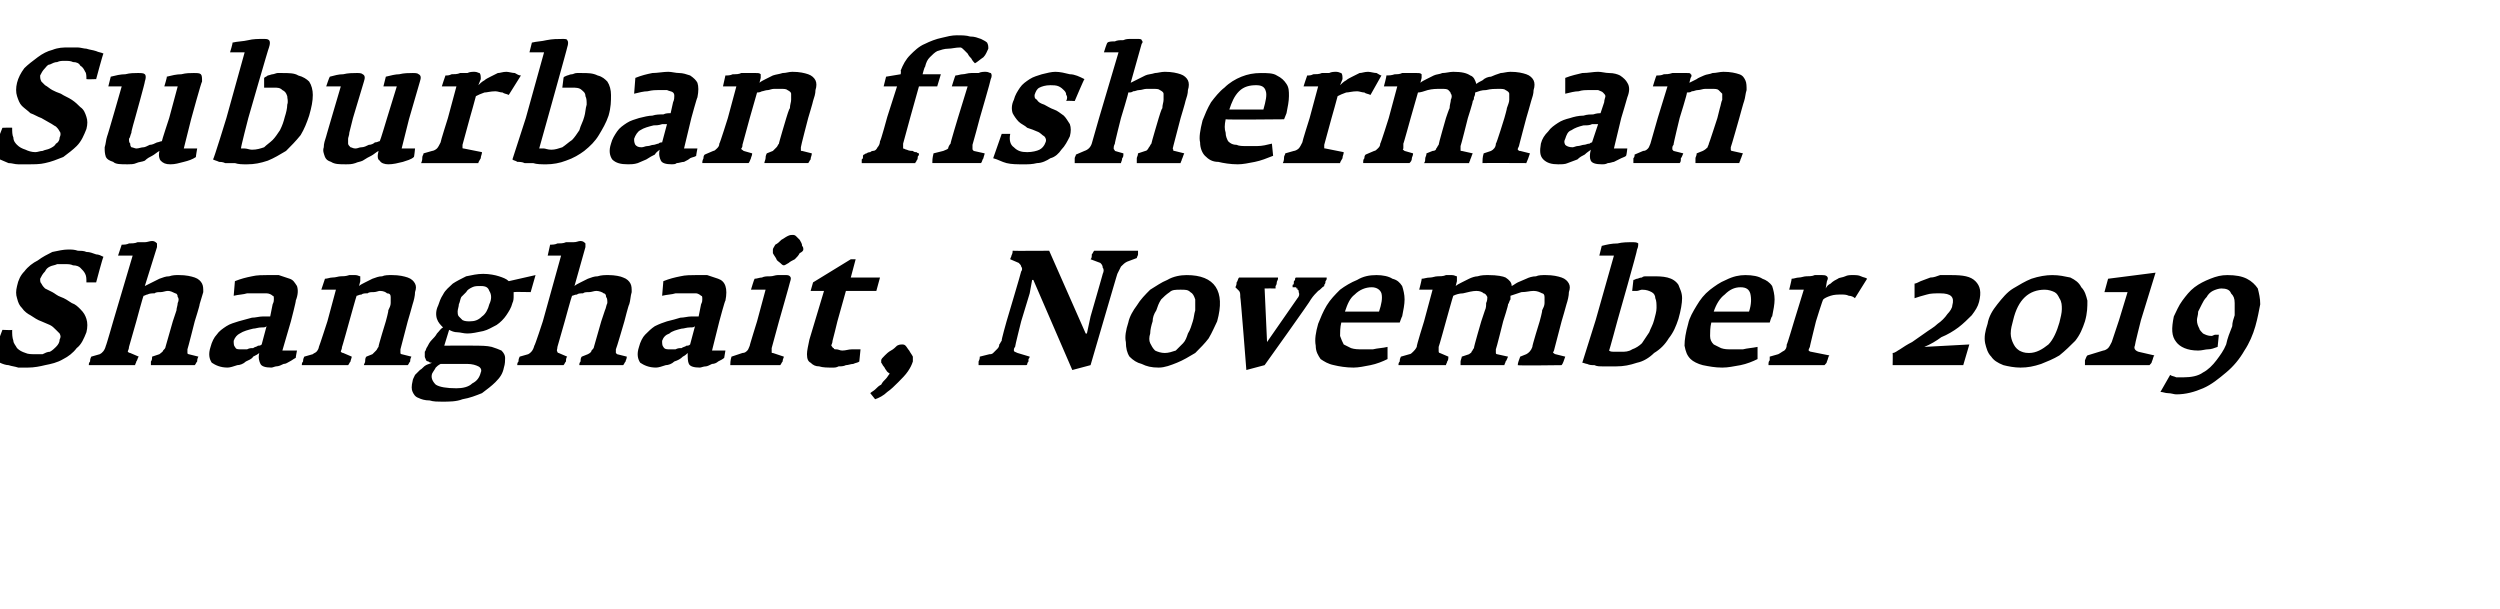 <?xml version="1.0" standalone="no"?><!DOCTYPE svg PUBLIC "-//W3C//DTD SVG 1.1//EN" "http://www.w3.org/Graphics/SVG/1.1/DTD/svg11.dtd"><svg xmlns="http://www.w3.org/2000/svg" version="1.1" width="205.4px" height="50px" viewBox="0 -2 205.4 50" style="top:-2px"><desc>Suburban fisherman Shanghait, November 2019</desc><defs/><g id="Polygon149321"><path d="m7.1 25.3c.1-.4.1-.8 0-1.1c-.1-.3-.2-.5-.5-.8c-.2-.2-.4-.4-.7-.5c-.3-.2-.6-.4-.9-.5c-.3-.1-.5-.3-.7-.4l-.6-.3c-.1-.1-.2-.2-.3-.4c-.1-.1-.1-.2-.1-.4c.1-.2.2-.4.4-.6c.1-.2.2-.3.4-.4c.2-.1.4-.1.6-.2h.6c.3 0 .5 0 .7.1c.3 0 .5.1.6.2c.2.2.3.3.4.5c.1.2.1.4.1.7h.8s.55-2.09.6-2.1c-.2-.1-.4-.2-.6-.2c-.3-.1-.5-.2-.8-.2c-.2-.1-.5-.1-.7-.1c-.3-.1-.5-.1-.8-.1c-.4 0-.8.1-1.3.2c-.4.2-.8.4-1.2.7c-.4.2-.8.5-1.1.9c-.3.3-.5.7-.6 1.2c-.1.4-.1.7 0 1c.1.4.2.6.4.8c.2.3.5.5.7.6c.3.2.6.4.9.5c.2.1.5.2.7.3c.2.1.3.2.5.4l.3.3c.1.2.1.3 0 .5c0 .2-.1.4-.3.6c-.1.1-.3.3-.5.4c-.2 0-.4.1-.6.2h-.6c-.3 0-.6 0-.8-.1c-.3-.1-.5-.2-.7-.4c-.1-.2-.3-.4-.3-.6c-.1-.3-.1-.5-.1-.9c.03.04-.8 0-.8 0l-.9 2.4c.2.1.4.2.7.3c.2.1.5.2.7.2c.3.1.5.1.8.2h.8c.5 0 1-.1 1.4-.2c.5-.1 1-.2 1.5-.5c.4-.2.8-.5 1.1-.9c.4-.3.6-.8.8-1.3zm9.2 2l-.8-.2c-.1 0-.1-.1-.1-.1v-.3c.02 0 .6-2.3.6-2.3c0 0 .44-1.39.4-1.4l.3-1c0-.3 0-.5-.1-.7c-.1-.2-.3-.4-.6-.5c-.3-.1-.7-.2-1.3-.2c-.3 0-.5 0-.8.1c-.3 0-.5.1-.8.2l-.6.3l-.6.3l1-3.2v-.3c-.1-.1-.2-.2-.4-.2c-.2 0-.4.1-.6.1h-.6c-.2.1-.5.1-.7.1c-.2.1-.4.1-.6.1l-.3.9h1.2l-1.6 5.4s-.58 2.03-.6 2c-.1.4-.3.6-.5.7l-.7.2c-.1.2-.1.3-.1.4c-.1.1-.1.2-.1.3h3.8c0-.1.1-.2.1-.3c.1-.1.1-.3.2-.4l-.7-.3c-.1 0-.2-.1-.2-.1c0-.1.1-.2.1-.4l.6-2.1s.56-2.09.6-2.1c.1 0 .2-.1.3-.1c.2-.1.4-.1.6-.1c.1-.1.3-.1.5-.1c.2 0 .4-.1.6-.1c.2 0 .4.1.6.2c.1 0 .2.1.2.3c.1.1.1.3 0 .5c0 .2-.1.4-.1.6l-.3.9l-.6 2.1c0 .1-.1.2-.2.3c0 .1-.2.2-.3.3l-.6.2c0 .1 0 .3-.1.4v.3h3.6c.1-.1.1-.2.2-.3c0-.1 0-.2.1-.4zm8 .1c-.02.02.1-.6.1-.6h-1.2l.7-2.4s.45-1.73.4-1.7c.2-.5.2-.9.1-1.2c-.2-.3-.3-.5-.6-.6l-.9-.3h-.9c-.4 0-.9 0-1.3.1c-.5.1-.9.2-1.4.4l-.1 1.2c.4-.1.8-.1 1.1-.2h1.6c.2 0 .4.1.5.2c.1 0 .1.1.1.3c0 .1 0 .2-.1.4l-.2 1h-.6c-.3 0-.6.1-.9.1l-1.1.3c-.3.1-.7.2-1 .4c-.3.2-.6.4-.8.7c-.2.2-.4.6-.5 1c-.2.6-.1 1 .1 1.3c.3.2.7.4 1.3.4c.2 0 .5-.1.8-.2c.2 0 .5-.1.7-.3c.2-.1.5-.2.6-.4c.2-.1.4-.2.5-.3c-.1.4 0 .7.1.9c.1.2.4.3.9.3c.1 0 .3-.1.4-.1c.2 0 .4-.1.6-.2c.2 0 .3-.1.5-.2c.2-.1.3-.2.5-.3zm-2.8-1.1c-.1.1-.2.1-.3.1c-.1.1-.3.1-.4.2c-.2 0-.3 0-.5.1h-.5c-.3 0-.4 0-.5-.2c-.1-.1-.1-.3-.1-.5c.1-.3.3-.5.5-.6c.3-.2.7-.3 1.1-.4c.2 0 .4-.1.7-.1c.2 0 .3 0 .4-.1l-.4 1.5zm12.3 1l-.8-.2c-.1 0-.1-.1-.1-.1v-.3l.6-2.3s.41-1.39.4-1.4c.1-.3.2-.7.2-1c.1-.3.1-.5 0-.7c-.1-.2-.3-.4-.6-.5c-.3-.1-.7-.2-1.3-.2c-.3 0-.6 0-.8.1c-.3 0-.5.1-.8.2l-.6.3c-.2.1-.4.2-.5.3l.1-.4v-.4c-.1 0-.2-.1-.4-.1h-.5c-.3.1-.5.1-.7.1c-.2 0-.4.1-.7.1c-.2 0-.4.1-.6.1l-.3.9h1.2l-.7 2.6s-.67 2.07-.7 2.1c0 .1-.1.3-.2.4c-.1.1-.2.1-.3.2l-.7.2c-.1.2-.1.3-.1.4c-.1.1-.1.2-.1.3h3.8c.1-.1.1-.2.2-.3c0-.1.1-.3.1-.4l-.7-.3c-.1 0-.2-.1-.2-.1c0-.1.1-.2.1-.4c.01.04.6-2.1.6-2.1c0 0 .58-2.09.6-2.1c.1 0 .2-.1.4-.1c.1-.1.3-.1.5-.1c.1-.1.3-.1.5-.1c.2 0 .4-.1.5-.1c.3 0 .5.1.6.2c.2 0 .3.1.3.3v.5c0 .2-.1.4-.2.6c.04.03-.2.9-.2.9c0 0-.65 2.1-.6 2.1c-.1.1-.1.2-.2.3l-.3.3l-.5.2c-.1.1-.1.3-.1.4c0 .1-.1.2-.1.3h3.6c.1-.1.1-.2.2-.3c0-.1 0-.2.1-.4zm9.8-5.3l.4-1.4l-2.2.5c-.2-.2-.5-.3-.8-.4c-.3-.1-.8-.2-1.3-.2c-.5 0-.9.1-1.4.2c-.4.2-.8.4-1.1.6c-.3.3-.6.5-.8.9c-.2.3-.3.6-.4.9c-.2.4-.2.8-.1 1.1c.1.3.3.5.5.7c-.2.1-.3.3-.5.5c-.1.2-.3.4-.4.5c-.2.2-.3.4-.4.6c-.1.1-.1.3-.2.4v.4c0 .1.1.2.1.3c.1.1.2.1.2.1c.1.1.2.1.3.1c-.2.1-.3.1-.5.2c-.2.1-.3.3-.5.4l-.4.4c-.1.2-.2.4-.2.5c-.1.4-.1.7 0 .9c.1.2.2.4.5.5c.2.1.5.2.9.2c.3.1.7.1 1 .1c.6 0 1.2 0 1.7-.2c.6-.1 1.1-.3 1.6-.5c.4-.3.8-.6 1.1-.9c.4-.4.6-.7.7-1.2c.1-.3.1-.6.1-.8c0-.2-.1-.4-.3-.6c-.2-.1-.5-.2-.8-.3c-.4-.1-.9-.1-1.5-.1c.03-.02-2.4 0-2.4 0l.4-1.3c.2.1.4.2.7.2c.2 0 .5.1.8.1c.4 0 .8-.1 1.3-.2c.4-.1.7-.3 1.1-.5c.3-.2.6-.5.8-.8c.2-.3.4-.6.5-1c.1-.2.1-.4.1-.6v-.3c.02-.03 1.4 0 1.4 0zm-3.4 1c-.1.4-.3.8-.6 1c-.3.3-.6.4-1 .4c-.2 0-.4 0-.6-.1l-.3-.3c-.1-.1-.1-.3-.1-.4c0-.2.1-.4.1-.6c.1-.2.1-.4.2-.6l.4-.4c.1-.2.3-.3.5-.4c.2-.1.4-.1.7-.1c.4 0 .6.1.7.4c.2.3.2.7 0 1.1zm-.7 5.6c-.1.4-.3.7-.7.9c-.3.3-.8.4-1.3.4c-.8 0-1.4-.1-1.7-.3c-.3-.3-.4-.6-.3-.9c.1-.2.2-.3.3-.5c.1-.1.2-.2.4-.3h2.2c.4 0 .7.1.9.2c.2.1.3.3.2.5zm12-1.3l-.8-.2l-.1-.1v-.3c.03 0 .7-2.3.7-2.3c0 0 .35-1.39.4-1.4c.1-.3.1-.7.2-1c0-.3 0-.5-.1-.7c-.1-.2-.3-.4-.6-.5c-.2-.1-.7-.2-1.2-.2c-.3 0-.6 0-.9.1c-.3 0-.5.1-.8.2l-.6.3c-.2.1-.4.2-.5.3l.9-3.2v-.3c-.1-.1-.2-.2-.4-.2c-.2 0-.3.1-.6.1h-.6c-.2.1-.5.1-.7.1c-.2.1-.4.1-.6.1l-.2.9h1.1l-1.5 5.4s-.66 2.03-.7 2c-.1.4-.3.6-.5.7l-.7.2c-.1.2-.1.3-.1.4c-.1.1-.1.2-.1.3h3.8c.1-.1.1-.2.2-.3c0-.1 0-.3.1-.4l-.7-.3c-.1 0-.1-.1-.1-.1c-.1-.1 0-.2 0-.4l.6-2.1s.57-2.09.6-2.1c.1 0 .2-.1.4-.1c.1-.1.3-.1.5-.1c.1-.1.3-.1.5-.1c.2 0 .4-.1.6-.1c.2 0 .5.1.6.2c.1 0 .2.1.2.3c.1.1.1.3.1.5c-.1.2-.1.4-.2.6l-.3.9l-.6 2.1c0 .1-.1.2-.2.3c0 .1-.1.2-.3.3l-.5.2c-.1.1-.1.3-.1.4c-.1.1-.1.2-.1.3h3.6c.1-.1.1-.2.2-.3c0-.1.1-.2.1-.4zm8 .1l.1-.6h-1.1l.6-2.4s.46-1.73.5-1.7c.1-.5.1-.9 0-1.2c-.1-.3-.3-.5-.6-.6l-.9-.3h-.9c-.4 0-.9 0-1.3.1c-.5.1-.9.2-1.4.4l-.1 1.2c.4-.1.8-.1 1.1-.2h1.7c.1 0 .3.1.4.2c.1 0 .1.1.1.3c0 .1 0 .2-.1.4l-.2 1h-.6c-.3 0-.6.1-.9.1c-.3.1-.7.2-1.1.3c-.3.1-.6.2-1 .4c-.3.2-.5.4-.8.7c-.2.2-.4.6-.5 1c-.2.6-.1 1 .1 1.3c.3.2.7.4 1.3.4c.2 0 .5-.1.8-.2c.2 0 .5-.1.7-.3c.3-.1.5-.2.7-.4c.2-.1.3-.2.4-.3c0 .4 0 .7.1.9c.1.2.4.3.9.3c.1 0 .3-.1.5-.1c.1 0 .3-.1.5-.2c.2 0 .4-.1.5-.2c.2-.1.4-.2.5-.3zm-2.8-1.1c-.1.1-.2.1-.3.1c-.1.1-.3.1-.4.2c-.2 0-.3 0-.5.1h-.5c-.2 0-.4 0-.5-.2c-.1-.1-.1-.3-.1-.5c.1-.3.3-.5.6-.6c.2-.2.6-.3 1-.4c.2 0 .4-.1.7-.1c.2 0 .3 0 .4-.1l-.4 1.5zm9.3-7.8c0-.1 0-.2-.1-.3c0-.2-.1-.3-.2-.5l-.3-.3c-.1-.1-.2-.1-.3-.1c-.1 0-.2 0-.4.1c-.2.1-.3.2-.5.3c-.2.2-.3.3-.5.4c-.1.2-.2.3-.2.4v.3c.1.2.2.3.3.5c0 .1.2.2.3.3c.1.1.2.2.3.2c.1 0 .2-.1.4-.2c.1-.1.3-.2.5-.3c.2-.2.3-.3.4-.5c.2-.1.3-.2.3-.3zm-1.6 8.8l-.9-.3c-.1 0-.1 0-.1-.1v-.3l.6-2.2s.92-3.22.9-3.2c.1-.3.1-.4 0-.5c-.1-.1-.2-.1-.4-.1h-.6c-.2 0-.4.1-.6.1c-.3 0-.5 0-.7.1c-.2 0-.4.1-.6.1c-.03-.01-.3.9-.3.9h1.2l-.7 2.6s-.64 2.05-.6 2c-.1.2-.1.3-.2.4c-.1.1-.2.2-.4.2l-.9.3c-.1.3-.1.6-.1.7h4.1c.1-.1.1-.2.2-.3c0-.2.1-.3.1-.4zm6.2.4l.1-1h-.7c-.3 0-.5.1-.8.1c-.2 0-.3-.1-.5-.1c-.1 0-.2 0-.2-.1c-.1 0-.1-.1-.2-.2c0-.1.1-.2.1-.4c.01.01.4-1.6.4-1.6l.7-2.5h2.5l.3-1.1h-2.4l.4-1.5h-.4l-3.1 1.9l-.2.7h1.1l-1.2 4c-.1.5-.2.9-.2 1.2c0 .4.1.6.3.7c.2.2.4.3.7.3c.3.1.7.1 1.1.1c.2 0 .3 0 .5-.1c.2 0 .4 0 .6-.1c.2 0 .4-.1.6-.1c.2-.1.4-.1.5-.2zm4.4 0v-.4c-.1-.2-.2-.3-.3-.5c-.1-.1-.2-.3-.3-.4c-.1-.1-.2-.1-.3-.1c-.1 0-.2 0-.4.1c-.1.1-.3.3-.5.4c-.2.1-.4.3-.5.4c-.2.2-.3.3-.3.4v.2c.1.1.1.2.2.3c.1.1.1.2.2.3c.1.2.2.2.3.3c-.1.1-.2.3-.3.4c-.2.2-.3.3-.4.5c-.2.1-.3.2-.5.4c-.1.1-.3.2-.4.3l.4.5c.3-.1.7-.3 1-.6c.3-.2.6-.5.9-.8c.3-.3.6-.6.8-.9c.2-.3.3-.5.4-.8zm18.4-8.5c0-.1.1-.2.1-.3v-.3h-3.6c-.1.1-.1.2-.2.3c0 .2 0 .3-.1.4l.8.3c.1.1.2.2.2.4c.1.1.1.3 0 .5c.02-.03-1 3.5-1 3.5l-.3 1.4h-.1l-3-6.8s-2.97.02-3 0c0 .1 0 .2-.1.4c0 .1-.1.2-.1.3l.7.3c.1.1.2.2.2.3c.1.1.1.3 0 .4c.02.01-1.2 4.1-1.2 4.1c0 0-.45 1.58-.4 1.6c-.1.1-.1.2-.2.3c0 .2-.1.3-.2.4l-.3.3c-.1.1-.2.1-.3.1l-.8.2c0 .1 0 .2-.1.4v.3h3.9s.1 0 .1-.1c0-.1.1-.2.1-.2v-.2c.1-.1.1-.2.1-.2l-1-.3c-.2-.1-.3-.1-.3-.2c0-.1 0-.2.1-.3c-.02-.03.5-2.1.5-2.1l.7-2.3l.2-1.1h.1l3.2 7.4l1.5-.4s2.2-7.54 2.2-7.5l.3-.6c.2-.2.3-.3.5-.4l.8-.3zm6.6 5.2c.7-2.5-.2-3.8-2.5-3.8c-.5 0-1.1.1-1.6.4c-.5.2-.9.5-1.4.8c-.4.4-.8.8-1.1 1.3c-.3.4-.6.9-.7 1.4c-.2.6-.3 1.2-.2 1.6c0 .5.1.9.3 1.2c.3.3.6.5 1 .6c.4.2.8.3 1.4.3c.5 0 1-.2 1.5-.4c.5-.2 1-.5 1.5-.8c.4-.4.8-.8 1.1-1.2c.3-.5.5-1 .7-1.4zm-2 0c-.1.3-.2.7-.4 1c-.1.3-.2.6-.4.8l-.6.6c-.3.1-.6.2-.9.2c-.3 0-.6-.1-.8-.2c-.2-.2-.3-.4-.4-.6c-.1-.2-.1-.5 0-.8c0-.3.1-.7.2-1c0-.3.1-.6.3-.9c.1-.3.2-.6.4-.9c.2-.2.4-.4.7-.6c.2-.2.5-.2.9-.2c.4 0 .6 0 .8.2c.2.1.3.3.4.6v.9c-.1.3-.1.6-.2.9zm11-3.5v-.1h-2.5c-.1 0-.1.1-.1.2c-.1.1-.1.1-.1.2c0 .1 0 .2-.1.2v.2h.3c0 .1 0 .1.1.1v.1c.1 0 .1.1.1.2c.1.2 0 .4-.1.5l-2.5 3.6l-.2-4.4s.85-.01.9 0v-.2s.1-.1.1-.3c0-.1.1-.2.1-.3v-.1h-3.2c-.1.1-.1.3-.2.4c0 .1 0 .2-.1.4l.3.3c.1.1.1.3.1.5c.03-.05.5 6 .5 6l1.5-.4s3.83-5.35 3.8-5.4c.2-.3.4-.5.6-.7c.2-.1.3-.3.5-.4v-.1c.1-.1.1-.2.1-.3c0 0 .1-.1.1-.2zm6 3.6s.19-.55.2-.5c.1-.5.2-1 .2-1.4c0-.4-.1-.8-.2-1.1c-.2-.3-.4-.5-.8-.6c-.3-.2-.8-.3-1.3-.3c-.6 0-1.1.1-1.6.4c-.5.2-1 .5-1.4.8c-.4.4-.8.8-1.1 1.3c-.3.5-.5 1-.7 1.5c-.2.7-.3 1.3-.2 1.8c0 .5.2.8.4 1.1c.3.2.6.4 1.1.5c.4.1 1 .2 1.6.2c.4 0 .9-.1 1.4-.2c.5-.1 1-.3 1.4-.5v-1c-.4.1-.8.1-1.2.2h-.9c-.3 0-.6 0-.9-.1l-.6-.3c-.1-.2-.2-.4-.3-.7c0-.3 0-.7.1-1.1h4.8zm-1.7-.9h-2.8c.2-.6.4-1.1.8-1.4c.4-.4.9-.6 1.4-.6c.4 0 .7.2.8.5c.1.4 0 .9-.2 1.5zm15 4.4c.1-.1.2-.4.3-.7l-.8-.2c-.1 0-.1-.1-.2-.1c0-.1.1-.2.1-.3l.6-2.3s.41-1.39.4-1.4c.1-.3.2-.7.2-1c.1-.3.1-.5 0-.7c-.1-.2-.3-.4-.6-.5c-.3-.1-.7-.2-1.3-.2c-.3 0-.6 0-.8.1c-.3 0-.6.1-.8.2c-.2.1-.5.2-.7.3c-.2.1-.3.2-.5.3c0-.3-.2-.5-.5-.7c-.2-.1-.7-.2-1.4-.2c-.3 0-.6 0-.9.1c-.2 0-.5.1-.7.2l-.6.3c-.2.1-.4.2-.5.3l.1-.4v-.4c-.1 0-.2-.1-.4-.1h-.5c-.2.1-.5.1-.7.1c-.2 0-.4.1-.6.1c-.3 0-.5.1-.7.1c.04 0-.2.9-.2.9h1.1l-.7 2.6s-.65 2.07-.6 2.1c-.1.2-.2.3-.3.4c-.1.1-.2.2-.3.2l-.7.2c-.1.2-.1.3-.1.4c-.1.1-.1.2-.1.3h3.9c0-.1.1-.2.1-.3c.1-.1.1-.3.1-.4l-.7-.3c-.1 0-.1-.1-.1-.2v-.3c.02.01.6-2.1.6-2.1c0 0 .58-2.09.6-2.1c.2-.1.5-.2.8-.2c.4-.1.8-.2 1.1-.2c.3 0 .5.1.6.2c.1 0 .2.1.3.3c0 .1 0 .3-.1.5c0 .2 0 .4-.1.6l-.3.9s-.63 2.15-.6 2.2c-.1.1-.1.2-.2.3c0 .1-.1.1-.2.2l-.6.2c0 .1-.1.3-.1.4v.3h3.6c0-.1.1-.2.1-.3c.1-.1.1-.2.2-.4l-.9-.2c-.1 0-.1-.1-.1-.1v-.3c.03-.01.6-2.3.6-2.3c0 0 .45-1.39.4-1.4c.1-.1.1-.3.2-.4v-.3l.9-.3c.4 0 .7-.1 1-.1c.3 0 .5.1.7.2c.1 0 .2.1.2.3v.5c0 .2-.1.4-.2.6c.04.03-.2.9-.2.9c0 0-.65 2.09-.6 2.1c-.1.3-.3.5-.5.6l-.5.2c-.1.3-.2.5-.2.7c-.01.05 3.6 0 3.6 0c0 0-.01.05 0 0zm9.6-3.8c.2-.7.3-1.3.3-1.7c0-.5-.2-.8-.3-1.1c-.2-.3-.5-.5-.9-.6c-.4-.1-.8-.1-1.3-.1h-.4c-.2 0-.3 0-.4.1c-.2 0-.3.1-.4.1c-.1 0-.2.1-.3.1l-.1.9h.4c.1 0 .3-.1.4-.1c.4 0 .6.1.8.2c.2.1.3.3.3.5c.1.2.1.5.1.8c0 .3-.1.6-.2 1c-.1.4-.3.7-.4 1l-.6.9c-.2.2-.5.4-.8.5c-.3.2-.6.2-.9.2h-.6c-.1 0-.3 0-.4-.1c.02.03.7-2.5.7-2.5c0 0 1.65-5.77 1.6-5.8c.1-.2.1-.4.1-.5c-.1-.1-.3-.1-.5-.1c-.4 0-.8 0-1.2.1c-.5 0-.9.1-1.3.2l-.2.8h1.2l-1.5 5.3l-1.1 3.5c.1 0 .3.1.4.1c.2.1.4.1.6.1c.2.1.4.1.7.1h1.1c.6 0 1.1-.1 1.7-.3c.5-.1 1-.4 1.4-.8c.5-.3.9-.7 1.2-1.2c.4-.5.6-1 .8-1.6zm7.5.3s.15-.55.2-.5c.1-.5.2-1 .2-1.4c0-.4-.1-.8-.2-1.1c-.2-.3-.5-.5-.8-.6c-.3-.2-.8-.3-1.4-.3c-.5 0-1 .1-1.6.4c-.5.2-.9.5-1.3.8c-.5.4-.8.8-1.1 1.3c-.3.5-.6 1-.7 1.5c-.2.7-.3 1.3-.3 1.8c.1.5.2.8.5 1.1c.2.2.6.4 1 .5c.5.1 1 .2 1.6.2c.5 0 .9-.1 1.5-.2c.5-.1 1-.3 1.4-.5v-1c-.5.1-.8.1-1.2.2h-.9c-.4 0-.6 0-.9-.1l-.6-.3c-.2-.2-.3-.4-.3-.7c0-.3 0-.7.1-1.1h4.8zm-1.7-.9h-2.9c.2-.6.5-1.1.9-1.4c.4-.4.8-.6 1.3-.6c.5 0 .7.2.8.5c.1.4.1.9-.1 1.5zm9.7-2.7c-.1-.1-.3-.1-.5-.2c-.2-.1-.4-.1-.7-.1c-.2 0-.4 0-.6.1c-.2.1-.5.1-.6.2c-.2.1-.4.2-.6.4c-.2.1-.3.2-.4.4l.1-.6c.1-.2.1-.3 0-.4c-.1-.1-.3-.1-.4-.1h-.6c-.2.1-.5.1-.7.1c-.2 0-.4.1-.6.1c-.2 0-.4.1-.6.1c.03-.01-.2.9-.2.9h1.2l-.8 2.6s-.57 1.93-.6 1.9c0 .3-.1.4-.2.5c-.2.1-.3.2-.5.3l-.7.2v.3c-.1.1-.1.2-.1.4h4.6c.1-.1.2-.2.2-.3c.1-.2.1-.4.2-.5l-1.5-.3c-.1 0-.2-.1-.2-.1c0-.1 0-.1.1-.3c-.03.04.5-2.1.5-2.1c0 0 .56-1.82.6-1.8c.1-.1.3-.2.6-.3c.3-.1.6-.1.9-.1c.2 0 .4 0 .6.1c.2 0 .4.1.5.2l1-1.6zm7.9 7.1l.5-1.7l-3.7.2c.5-.2 1-.5 1.4-.8c.5-.2 1-.5 1.4-.8c.4-.3.8-.7 1.1-1c.3-.4.5-.7.6-1.1c.2-.8.1-1.3-.3-1.7c-.4-.4-1-.5-2-.5h-.9c-.3.1-.5.2-.8.2c-.3.1-.5.2-.8.3c-.2.1-.4.2-.5.2v1.2c.3-.1.6-.2 1-.3c.3-.1.7-.1 1.1-.1c.9 0 1.2.3 1 1c0 .2-.2.5-.4.7c-.2.3-.5.6-.8.8c-.3.3-.7.5-1.1.8l-1 .7c-.4.2-.7.4-1 .6c-.2.1-.4.3-.6.3c.02.05 0 1 0 1h5.8zm10-3.6c.2-.7.2-1.2.2-1.7c-.1-.4-.2-.8-.5-1.1c-.2-.4-.5-.6-.9-.8c-.5-.1-.9-.2-1.5-.2c-.5 0-1.1.1-1.7.3c-.5.2-1 .5-1.5.8c-.5.3-.9.8-1.3 1.3c-.4.5-.7 1-.8 1.6c-.2.6-.3 1.1-.2 1.6c.1.4.2.8.5 1.1c.2.3.5.5 1 .7c.4.1.9.2 1.4.2c.6 0 1.1-.1 1.7-.3c.5-.2 1-.4 1.5-.7c.5-.4.9-.8 1.3-1.2c.4-.5.6-1 .8-1.6zm-2.1.1c-.2.7-.5 1.4-.9 1.8c-.5.4-1 .7-1.6.7c-.4 0-.6-.1-.8-.2c-.3-.2-.4-.4-.5-.6c-.1-.2-.2-.5-.2-.8c0-.4.1-.7.2-1.1c.4-1.7 1.3-2.5 2.6-2.5c.3 0 .6.1.8.2c.2.1.3.3.4.5c.2.3.2.6.2.9c0 .3-.1.7-.2 1.1zm7.8 2.7l-1.3-.3c-.3-.1-.4-.3-.3-.5c-.02-.05.5-2.1.5-2.1l1.2-3.9l-3.9.5l-.3 1.1h1.9l-.7 2.3l-.6 1.8c-.1.2-.2.4-.3.5c-.1.1-.3.2-.4.2l-1.3.4c-.1.1-.1.2-.2.4v.4h5.3c.1-.1.2-.2.2-.3c.1-.2.1-.4.2-.5zm8.3-2.4c.2-.7.3-1.3.4-1.8c0-.5-.1-.9-.2-1.3c-.2-.3-.5-.6-.9-.8c-.4-.2-.9-.3-1.6-.3c-.5 0-.9.1-1.4.3c-.5.2-.9.4-1.3.7c-.4.3-.7.7-1 1.1c-.3.4-.5.9-.7 1.3c-.2 1-.2 1.6.2 2.1c.3.4.9.7 1.8.7c.3 0 .6-.1.8-.1c.3 0 .5-.1.8-.2l.1-1h-.3c-.1 0-.2.1-.3.1c-.3 0-.5-.1-.7-.2c-.1-.1-.3-.3-.3-.4c-.1-.2-.2-.4-.2-.7c0-.2.1-.4.1-.7l.3-.6c.1-.2.2-.4.4-.6c.1-.2.3-.4.5-.5c.2-.1.5-.2.7-.2c.4 0 .7.1.8.4c.2.2.3.4.3.8v1c-.1.3-.2.6-.2.9c-.2.5-.4 1-.5 1.5c-.2.5-.5.9-.8 1.3c-.3.4-.7.8-1.1 1c-.4.3-1 .4-1.6.4h-.6c-.2-.1-.4-.1-.5-.2l-.8 1.4c.2 0 .4.1.6.1c.3 0 .5.1.7.1c.8 0 1.5-.2 2.2-.5c.7-.3 1.3-.8 1.9-1.3c.6-.5 1.1-1.1 1.5-1.8c.4-.6.7-1.3.9-2z" stroke="none" fill="#000"/></g><g id="Polygon149320"><path d="m7.1 8.6c.1-.4.1-.7 0-1c-.1-.3-.2-.6-.5-.8c-.2-.2-.4-.4-.7-.6c-.3-.2-.6-.3-.9-.5c-.3-.1-.5-.2-.7-.3c-.2-.1-.4-.3-.6-.4l-.3-.3c-.1-.2-.1-.3-.1-.5c.1-.2.2-.4.4-.6c.1-.1.2-.3.4-.3c.2-.1.4-.2.6-.2c.2-.1.4-.1.6-.1c.3 0 .5 0 .7.1c.3 0 .5.1.6.3c.2.1.3.3.4.5c.1.1.1.4.1.6c.01.03.8 0 .8 0c0 0 .55-2.06.6-2.1c-.2-.1-.4-.1-.6-.2c-.3-.1-.5-.1-.8-.2c-.2 0-.5-.1-.7-.1h-.8c-.4 0-.8 0-1.3.2c-.4.1-.8.3-1.2.6c-.4.3-.8.6-1.1.9c-.3.4-.5.8-.6 1.2c-.1.4-.1.8 0 1.1c.1.3.2.6.4.8c.2.2.5.4.7.6c.3.1.6.3.9.4c.2.1.5.3.7.4c.2.1.3.2.5.3c.1.1.2.2.3.4c.1.1.1.3 0 .5c0 .2-.1.4-.3.5c-.1.2-.3.3-.5.4c-.2.1-.4.1-.6.2c-.2 0-.4.1-.6.1c-.3 0-.6-.1-.8-.2c-.3-.1-.5-.2-.7-.4c-.1-.1-.3-.3-.3-.6c-.1-.2-.1-.5-.1-.8c.03-.03-.8 0-.8 0l-.9 2.3c.2.1.4.3.7.3c.2.1.5.2.7.3c.3 0 .5.1.8.1h.8c.5 0 1 0 1.4-.1c.5-.1 1-.3 1.5-.5c.4-.3.8-.6 1.1-.9c.4-.4.6-.9.8-1.4zm9 2.3c-.03.04.1-.7.1-.7h-1.1l.6-2.4s.85-3.11.9-3.1c0-.3 0-.5-.1-.6c-.1-.1-.3-.1-.6-.1c-.3 0-.6 0-1 .1c-.4 0-.8.1-1.2.2c.05-.01-.2.8-.2.8h1.1l-.7 2.6s-.62 1.88-.6 1.9c-.1 0-.3.1-.4.1c-.2.1-.4.2-.6.2c-.2.1-.4.2-.5.2c-.2 0-.4.1-.6.1c-.1 0-.3-.1-.4-.1c-.1-.1-.1-.2-.1-.3c-.1-.1-.1-.2-.1-.4c.1-.1.1-.3.2-.5c-.05-.01.3-1.2.3-1.2c0 0 .84-3.01.8-3c.1-.3.1-.5 0-.6c-.1-.1-.3-.1-.6-.1c-.3 0-.6 0-1 .1c-.4 0-.8.1-1.2.2l-.2.8h1.1S8.82 9.23 8.8 9.2c-.1.3-.1.6-.2.9c0 .3 0 .5.1.8c.1.2.3.3.6.4c.2.2.6.2 1.2.2c.2 0 .5 0 .7-.1c.2-.1.5-.1.7-.2c.2-.2.4-.3.6-.4c.2-.1.4-.3.6-.4c-.1.4 0 .7.1.8c.2.2.4.3.8.3c.4 0 .7-.1 1.1-.2c.4-.1.7-.2 1-.4zm9.3-3.4c.2-.7.3-1.2.3-1.7c0-.4-.1-.8-.3-1.1c-.2-.2-.5-.4-.9-.5c-.3-.2-.8-.2-1.3-.2h-.4c-.1 0-.3.1-.4.1c-.1 0-.3.1-.4.1c-.1.1-.2.1-.3.2v.8h.8c.3 0 .5 0 .7.2c.2.1.3.2.4.5c0 .2.1.4 0 .7c0 .3-.1.7-.2 1c-.1.4-.2.7-.4 1.1c-.2.3-.4.6-.6.8c-.2.2-.5.4-.7.6c-.3.1-.6.2-1 .2c-.2 0-.4-.1-.6-.1h-.3c-.04-.03.6-2.5.6-2.5c0 0 1.68-5.84 1.7-5.8c.1-.3.1-.5 0-.6c-.1-.1-.2-.1-.5-.1c-.4 0-.8 0-1.2.1c-.4.1-.9.1-1.3.2c.04.03-.2.8-.2.8h1.2l-1.5 5.4s-1.05 3.43-1.1 3.4c.2.1.3.1.5.2c.1 0 .3 0 .5.1h.8c.3.1.6.1 1 .1c.6 0 1.1-.1 1.7-.3c.5-.2 1-.5 1.5-.8c.4-.4.8-.8 1.2-1.3c.3-.5.5-1 .7-1.6zm8.6 3.4c.03.04.1-.7.1-.7H33l.6-2.4l.9-3.1c.1-.3.1-.5-.1-.6c-.1-.1-.3-.1-.5-.1c-.3 0-.7 0-1.1.1c-.3 0-.7.1-1.1.2l-.2.8h1.1l-.8 2.6s-.56 1.88-.6 1.9c-.1 0-.2.1-.4.1c-.1.1-.3.2-.5.2c-.2.1-.4.2-.6.2c-.2 0-.3.1-.5.1c-.2 0-.3-.1-.4-.1c-.1-.1-.2-.2-.2-.3v-.4c0-.1.1-.3.1-.5l.3-1.2l.9-3c.1-.3.1-.5-.1-.6c-.1-.1-.3-.1-.5-.1c-.3 0-.7 0-1.1.1c-.4 0-.7.1-1.1.2c-.03-.01-.3.8-.3.8h1.2s-1.22 4.13-1.2 4.1c-.1.3-.2.6-.2.9c-.1.3 0 .5.1.8c.1.2.2.3.5.4c.3.2.7.2 1.2.2c.3 0 .5 0 .8-.1c.2-.1.4-.1.6-.2c.3-.2.5-.3.7-.4c.2-.1.4-.3.6-.4c-.1.4-.1.7.1.8c.1.2.4.3.7.3c.4 0 .8-.1 1.2-.2c.3-.1.7-.2.9-.4zm8.8-6.7c-.2 0-.3-.1-.5-.2c-.2 0-.5-.1-.7-.1c-.3 0-.5.1-.7.1l-.6.3c-.2.1-.4.2-.5.3c-.2.1-.4.3-.5.4l.2-.5c0-.2 0-.4-.1-.5c-.1 0-.2-.1-.4-.1c-.2 0-.4 0-.6.1h-.6c-.2.1-.5.1-.7.1c-.2.1-.3.1-.5.1c-.02.02-.3.9-.3.9h1.2l-.7 2.6s-.62 1.96-.6 2c-.1.2-.2.4-.3.5c-.1.1-.3.2-.4.2l-.7.2c0 .1-.1.2-.1.3c0 .1 0 .3-.1.5h4.7c0-.1.1-.2.2-.4c0-.2.1-.3.1-.5l-1.5-.3c-.1 0-.1 0-.1-.1v-.2l.6-2.2s.51-1.79.5-1.8c.2-.1.4-.2.7-.3c.2 0 .5-.1.9-.1c.2 0 .4.1.6.1c.1.1.3.1.5.2l1-1.6zM50 7.5c.2-.7.2-1.2.2-1.7c0-.4-.1-.8-.3-1.1c-.2-.2-.4-.4-.8-.5c-.4-.2-.8-.2-1.3-.2h-.4c-.2 0-.3.1-.4.1c-.2 0-.3.1-.4.1c-.2.1-.3.1-.3.2l-.1.8h.8c.3 0 .6 0 .8.2c.1.1.3.2.3.5c.1.2.1.4.1.7c-.1.3-.1.7-.2 1c-.1.4-.3.7-.4 1.1c-.2.3-.4.6-.6.8c-.3.2-.5.4-.8.6c-.3.1-.6.2-.9.2c-.3 0-.5-.1-.6-.1h-.4l.7-2.5s1.63-5.84 1.6-5.8c.1-.3.1-.5 0-.6c0-.1-.2-.1-.4-.1c-.4 0-.8 0-1.3.1c-.4.1-.8.1-1.2.2l-.2.8h1.2l-1.5 5.4l-1.1 3.4c.1.1.3.1.4.2c.2 0 .4 0 .6.1h.7c.3.1.7.1 1.1.1c.5 0 1.1-.1 1.6-.3c.6-.2 1.1-.5 1.5-.8c.5-.4.9-.8 1.2-1.3c.3-.5.6-1 .8-1.6zm7.2 3.3c-.01-.05.1-.6.1-.6h-1.1l.6-2.5s.46-1.69.5-1.7c.1-.5.1-.9 0-1.2c-.1-.2-.3-.4-.6-.6c-.3-.1-.6-.2-.9-.2c-.3 0-.6-.1-.9-.1c-.4 0-.9.1-1.3.1c-.5.1-.9.2-1.4.4l-.1 1.3c.4-.1.8-.2 1.1-.2c.4-.1.7-.1.9-.1h.7c.2.1.4.1.5.2c.1.1.1.2.1.3c0 .1 0 .3-.1.5l-.2.9c-.2 0-.4 0-.6.1c-.3 0-.6 0-.9.1c-.3 0-.7.1-1.1.2c-.3.1-.7.2-1 .4c-.3.2-.6.4-.8.7c-.2.3-.4.6-.5 1c-.2.6-.1 1 .1 1.3c.3.3.7.4 1.3.4c.2 0 .5 0 .8-.1c.2-.1.5-.2.7-.3c.3-.2.5-.3.7-.4c.1-.2.3-.3.4-.4c-.1.4 0 .7.1.9c.1.2.4.3.9.3c.1 0 .3 0 .4-.1c.2 0 .4-.1.6-.1c.2-.1.4-.2.5-.3c.2-.1.4-.1.5-.2zm-2.8-1.1c-.1 0-.2 0-.3.1c-.1 0-.3.1-.4.1c-.2 0-.3.1-.5.1c-.2 0-.3.1-.5.1c-.3 0-.4-.1-.5-.2c-.1-.2-.1-.3-.1-.5c.1-.3.3-.6.5-.7c.3-.2.7-.3 1.1-.4c.2 0 .4 0 .7-.1h.4l-.4 1.5zm12.3.9l-.8-.2c-.1 0-.1 0-.1-.1v-.2c-.02-.03.6-2.4.6-2.4c0 0 .41-1.36.4-1.4c.1-.3.2-.6.2-.9c.1-.3.1-.6 0-.8c-.1-.2-.3-.4-.6-.5c-.3-.1-.7-.2-1.3-.2c-.3 0-.5.1-.8.1c-.3.1-.5.1-.8.2l-.6.3c-.2.1-.4.2-.5.3l.1-.4v-.3c-.1-.1-.2-.1-.4-.1h-1.2c-.2.1-.4.1-.7.1c-.2.1-.4.1-.6.1l-.2.9h1.1l-.7 2.6s-.66 2.11-.7 2.1c0 .2-.1.3-.2.4c-.1.1-.2.2-.3.2l-.7.3c-.1.1-.1.2-.1.3c-.1.2-.1.3-.1.4h3.8c.1-.1.1-.2.2-.4c0-.1.1-.2.1-.4l-.7-.2c-.1-.1-.2-.1-.2-.2c.1-.1.1-.2.1-.3l.6-2.2l.6-2.1c.1 0 .2 0 .4-.1c.1 0 .3-.1.5-.1c.1 0 .3-.1.5-.1h.5c.3 0 .5 0 .6.1c.2.1.3.2.3.3v.5c0 .2-.1.4-.1.7c-.05-.04-.3.8-.3.8c0 0-.64 2.13-.6 2.1c-.1.1-.1.2-.2.3l-.3.3l-.5.2c-.1.2-.1.3-.1.4c0 .1-.1.3-.1.4h3.6c.1-.1.1-.2.2-.3c0-.2.1-.3.1-.5zm14.2 0l-.9-.2c-.1-.1-.1-.1-.1-.2v-.3c.02-.01.6-2.2.6-2.2c0 0 .93-3.19.9-3.2c.1-.2.1-.4 0-.5c-.1 0-.2-.1-.4-.1c-.2 0-.4 0-.6.1h-.6c-.3 0-.5.1-.7.1c-.2 0-.4.1-.6.1c-.03.02-.3.9-.3.9h1.3l-.8 2.6s-.63 2.08-.6 2.1c-.1.1-.2.3-.2.4c-.1.1-.2.1-.4.2l-.8.2c-.1.4-.1.6-.1.8h4c.1-.1.1-.3.2-.4c0-.1.1-.3.1-.4zm.3-8.6c0-.2 0-.3-.1-.5c-.1-.1-.3-.2-.5-.3c-.3-.1-.5-.2-.9-.2c-.3-.1-.7-.1-1.1-.1c-.4 0-.8.1-1.2.2c-.5.1-1 .3-1.4.5c-.5.2-.9.6-1.2.9c-.4.4-.6.8-.8 1.3c.04.02 0 .3 0 .3l-1.2.2l-.2.8h1.1l-.8 2.5s-.55 2.03-.6 2c0 .2-.1.4-.2.5c-.1.2-.2.3-.4.3c0 0-.1 0-.2.1c0 0-.2 0-.3.1c-.1 0-.2.1-.2.1c-.1 0-.1.1-.1.2v.1l-.1.1v.3h4.4c0-.1.1-.1.1-.2c.1-.1.1-.2.1-.3c0-.1.1-.1.1-.2v-.1s-.1 0-.2-.1c-.1 0-.2 0-.3-.1c-.1 0-.3 0-.5-.1c-.1 0-.2-.1-.3-.1v-.4l.6-2.2l.7-2.5h1.5l.3-1h-1.5s.15-.61.2-.6c.1-.4.2-.6.4-.8c.2-.2.4-.4.6-.5c.3-.1.6-.2.9-.2c.3 0 .6-.1 1-.1c.1 0 .2.1.3.2l.3.3c.1.2.2.3.3.4c.1.2.2.3.3.4c.2-.1.4-.3.7-.5c.2-.2.3-.5.4-.7zm6.7 7.2c.1-.4.1-.7 0-1c-.2-.3-.3-.5-.5-.7c-.3-.2-.5-.4-.8-.5c-.3-.1-.6-.3-.8-.4c-.3-.1-.5-.2-.6-.4c-.2-.1-.2-.2-.2-.4c.1-.3.2-.5.4-.6c.2-.1.5-.2.9-.2c.2 0 .5 0 .7.1c.2.1.3.2.4.3c.1.1.2.2.2.4c.1.1.1.3 0 .5c.05-.04.7 0 .7 0c0 0 .77-1.82.8-1.8c-.4-.2-.8-.4-1.2-.4c-.4-.1-.8-.2-1.2-.2c-.3 0-.7.1-1.1.2c-.3.1-.7.2-1 .4c-.3.2-.6.4-.8.7c-.2.3-.4.6-.5 1c-.2.4-.2.8-.1 1.1c.1.2.3.5.5.7c.2.2.5.3.7.5c.3.1.6.2.8.3c.3.1.4.3.6.4c.1.1.2.3.1.5c-.1.3-.3.5-.5.6c-.2.1-.6.2-1 .2c-.5 0-.8-.1-1.1-.4c-.3-.2-.4-.6-.3-1.1h-.7l-.7 2c.4.1.7.3 1.1.4c.4.1.9.1 1.4.1c.4 0 .7 0 1.1-.1c.4 0 .8-.2 1.1-.4c.4-.1.7-.4.9-.7c.3-.3.5-.7.7-1.1zm9.4 1.4l-.8-.2c-.1 0-.1 0-.1-.1c-.1-.1 0-.2 0-.3l.6-2.3s.41-1.36.4-1.4c.1-.3.2-.6.2-.9c.1-.3.1-.6 0-.8c-.1-.2-.3-.4-.6-.5c-.3-.1-.7-.2-1.3-.2c-.3 0-.6.1-.8.1c-.3.1-.6.1-.8.2l-.6.3l-.6.3l.9-3.2c.1-.1.1-.2 0-.3c0-.1-.2-.1-.3-.1h-.6c-.2 0-.4 0-.6.1c-.3 0-.5 0-.7.1c-.2 0-.5 0-.6.1c-.05-.03-.3.8-.3.8h1.2l-1.6 5.4l-.6 2.1c-.1.3-.3.5-.6.6l-.7.3c0 .1-.1.2-.1.3v.4h3.8c0-.1.1-.2.1-.4c.1-.1.1-.2.1-.4l-.7-.2c0-.1-.1-.1-.1-.2c0-.1 0-.2.1-.4c-.04.03.5-2.1.5-2.1c0 0 .63-2.05.6-2.1c.1 0 .3 0 .4-.1c.2 0 .3-.1.5-.1c.2 0 .4-.1.6-.1h.5c.3 0 .5 0 .6.1c.2.1.3.2.3.3v.5c0 .2-.1.4-.1.7c-.05-.04-.3.8-.3.8c0 0-.62 2.09-.6 2.1c-.1.1-.1.2-.2.3c-.1.2-.2.3-.3.3l-.6.2c0 .2-.1.3-.1.4v.4h3.6c0-.1.1-.2.1-.3c.1-.2.1-.3.2-.5zm8.2-2.8l.2-.5c.1-.5.2-1 .2-1.4c0-.4 0-.7-.2-1c-.2-.3-.4-.5-.8-.7c-.3-.2-.8-.2-1.3-.2c-.6 0-1.1.1-1.6.3c-.5.2-1 .5-1.4.9c-.4.3-.8.8-1.1 1.2c-.3.5-.5 1-.7 1.5c-.2.8-.3 1.4-.2 1.8c0 .5.2.9.4 1.1c.3.3.6.5 1.1.5c.4.1 1 .2 1.6.2c.4 0 .9-.1 1.4-.2c.5-.1 1-.3 1.5-.5l-.1-1c-.4.1-.8.2-1.2.2h-.9c-.3 0-.6 0-.8-.1c-.3 0-.5-.1-.7-.3c-.1-.2-.2-.4-.2-.7c-.1-.3-.1-.6 0-1.1c.04.05 4.8 0 4.8 0zm-1.7-.8H101c.2-.6.4-1.1.8-1.5c.4-.4.9-.5 1.4-.5c.4 0 .7.1.8.5c.1.3 0 .8-.2 1.5zm9.7-2.8c-.1 0-.2-.1-.4-.2c-.2 0-.5-.1-.7-.1c-.3 0-.5.1-.7.1l-.6.3c-.2.1-.4.2-.5.3c-.2.1-.4.3-.5.4l.2-.5c0-.2 0-.4-.1-.5c-.1 0-.2-.1-.4-.1c-.2 0-.4 0-.6.1h-.6c-.2.1-.5.1-.7.1c-.2.1-.3.1-.5.1c-.02.02-.3.9-.3.9h1.2l-.7 2.6s-.62 1.96-.6 2c-.1.2-.2.4-.3.5c-.1.1-.3.2-.4.2l-.7.2c0 .1-.1.2-.1.3c0 .1 0 .3-.1.5h4.7c0-.1.1-.2.2-.4c0-.2.1-.3.1-.5l-1.5-.3c-.1 0-.1 0-.1-.1v-.2l.6-2.2s.51-1.79.5-1.8c.2-.1.4-.2.7-.3c.2 0 .5-.1.9-.1c.2 0 .4.1.6.1c.1.1.3.1.5.2l.9-1.6zm11.9 7.2c.1-.2.2-.5.3-.8l-.8-.2c-.1 0-.1 0-.2-.1c0-.1 0-.1.1-.3c-.02.03.6-2.3.6-2.3c0 0 .4-1.36.4-1.4c.1-.3.2-.6.2-.9c.1-.3.1-.6 0-.8c-.1-.2-.3-.4-.6-.5c-.3-.1-.7-.2-1.3-.2c-.3 0-.6.1-.8.1c-.3.1-.6.2-.8.3c-.2 0-.5.1-.7.3c-.2.1-.4.2-.5.3c-.1-.3-.2-.6-.5-.7c-.3-.2-.7-.3-1.4-.3c-.3 0-.6.1-.9.1c-.2.1-.5.1-.7.2l-.6.3c-.2.1-.4.2-.5.3l.1-.4v-.3c-.1-.1-.2-.1-.4-.1h-1.2c-.2.1-.4.1-.6.1c-.3.1-.5.1-.7.1c.04.03-.2.9-.2.9h1.1l-.7 2.6s-.66 2.11-.7 2.1c0 .2-.1.3-.2.4c-.1.1-.2.2-.3.2l-.7.3c-.1.1-.1.2-.1.3c-.1.1-.1.2-.1.4h3.8c.1-.1.2-.2.2-.4c0-.1.1-.2.1-.4l-.7-.2c-.1-.1-.2-.1-.1-.2v-.4c.01.05.6-2.1.6-2.1l.6-2.1c.2 0 .5-.1.8-.2c.4-.1.7-.1 1.1-.1c.3 0 .5 0 .6.1c.1.1.2.2.2.3c.1.1.1.3 0 .5c0 .2-.1.4-.1.7c-.02-.04-.3.8-.3.8c0 0-.63 2.19-.6 2.2c-.1.1-.1.2-.2.3c0 .1-.1.2-.3.2l-.5.2c0 .2-.1.3-.1.4c0 .1 0 .3-.1.4h3.7c0-.1.1-.2.1-.3c.1-.2.1-.3.2-.5l-.9-.2c-.1 0-.1 0-.1-.1v-.3c.02.02.6-2.3.6-2.3c0 0 .44-1.36.4-1.4c.1-.1.1-.2.1-.3c.1-.2.1-.3.1-.4c.3-.1.5-.2.9-.2c.4-.1.7-.1 1-.1c.3 0 .5 0 .6.1c.2.1.3.2.3.3v.5c0 .2-.1.4-.2.7c.04-.04-.2.8-.2.8c0 0-.65 2.12-.7 2.1c0 .3-.2.5-.4.6l-.6.2c-.1.3-.1.6-.1.8c-.02-.02 3.6 0 3.6 0c0 0-.02-.02 0 0zm8.2-.6c.04-.05.1-.6.1-.6h-1.1l.6-2.5s.51-1.69.5-1.7c.2-.5.2-.9 0-1.2c-.1-.2-.3-.4-.6-.6c-.2-.1-.5-.2-.9-.2c-.3 0-.6-.1-.9-.1c-.4 0-.8.1-1.3.1c-.4.1-.9.2-1.4.4v1.3c.4-.1.8-.2 1.1-.2c.3-.1.6-.1.8-.1h.8c.2.1.3.1.4.2c.1.1.2.2.2.3c0 .1-.1.3-.1.5l-.3.9c-.1 0-.3 0-.6.1c-.2 0-.5 0-.8.1c-.4 0-.8.1-1.1.2c-.4.1-.7.2-1 .4c-.3.2-.6.4-.8.7c-.3.3-.5.6-.6 1c-.1.6-.1 1 .2 1.3c.3.3.7.4 1.2.4c.3 0 .6 0 .8-.1c.3-.1.5-.2.8-.3c.2-.2.4-.3.6-.4c.2-.2.4-.3.5-.4c-.1.4-.1.7 0 .9c.1.2.4.3.9.3c.2 0 .3 0 .5-.1c.2 0 .4-.1.5-.1l.6-.3c.2-.1.3-.1.4-.2zm-2.8-1.1s-.1 0-.2.1c-.2 0-.3.1-.5.1c-.1 0-.3.1-.5.1c-.1 0-.3.1-.4.1c-.3 0-.5-.1-.6-.2c-.1-.2-.1-.3 0-.5c.1-.3.2-.6.5-.7c.3-.2.6-.3 1-.4c.3 0 .5 0 .7-.1h.5l-.5 1.5zm12.4.9l-.9-.2s-.1 0-.1-.1v-.2c.03-.03.7-2.4.7-2.4c0 0 .37-1.36.4-1.4c.1-.3.1-.6.2-.9c0-.3 0-.6-.1-.8c-.1-.2-.2-.4-.5-.5c-.3-.1-.7-.2-1.3-.2c-.3 0-.6.1-.9.1c-.2.1-.5.1-.7.2c-.2.1-.5.2-.6.3l-.6.3l.1-.4c.1-.1.1-.3 0-.3c0-.1-.1-.1-.3-.1h-1.2c-.3.1-.5.1-.7.1c-.2.1-.4.1-.6.1c-.04.03-.3.9-.3.9h1.2l-.8 2.6l-.6 2.1c-.1.2-.1.3-.2.4c-.1.1-.2.2-.4.2l-.7.3c0 .1 0 .2-.1.3v.4h3.8c.1-.1.1-.2.1-.4c.1-.1.1-.2.2-.4l-.8-.2c-.1-.1-.1-.1-.1-.2c0-.1 0-.2.1-.3c-.03-.03.5-2.2.5-2.2c0 0 .64-2.05.6-2.1c.1 0 .3 0 .4-.1c.2 0 .3-.1.5-.1c.2 0 .4-.1.6-.1h.5c.3 0 .5 0 .6.1l.3.3v.5c-.1.2-.1.4-.2.7l-.2.8s-.69 2.13-.7 2.1c0 .1-.1.2-.1.3c-.1.1-.2.2-.4.3l-.5.2c0 .2-.1.3-.1.4v.4h3.6c0-.1.1-.2.1-.3c.1-.2.1-.3.2-.5z" stroke="none" fill="#000"/></g></svg>